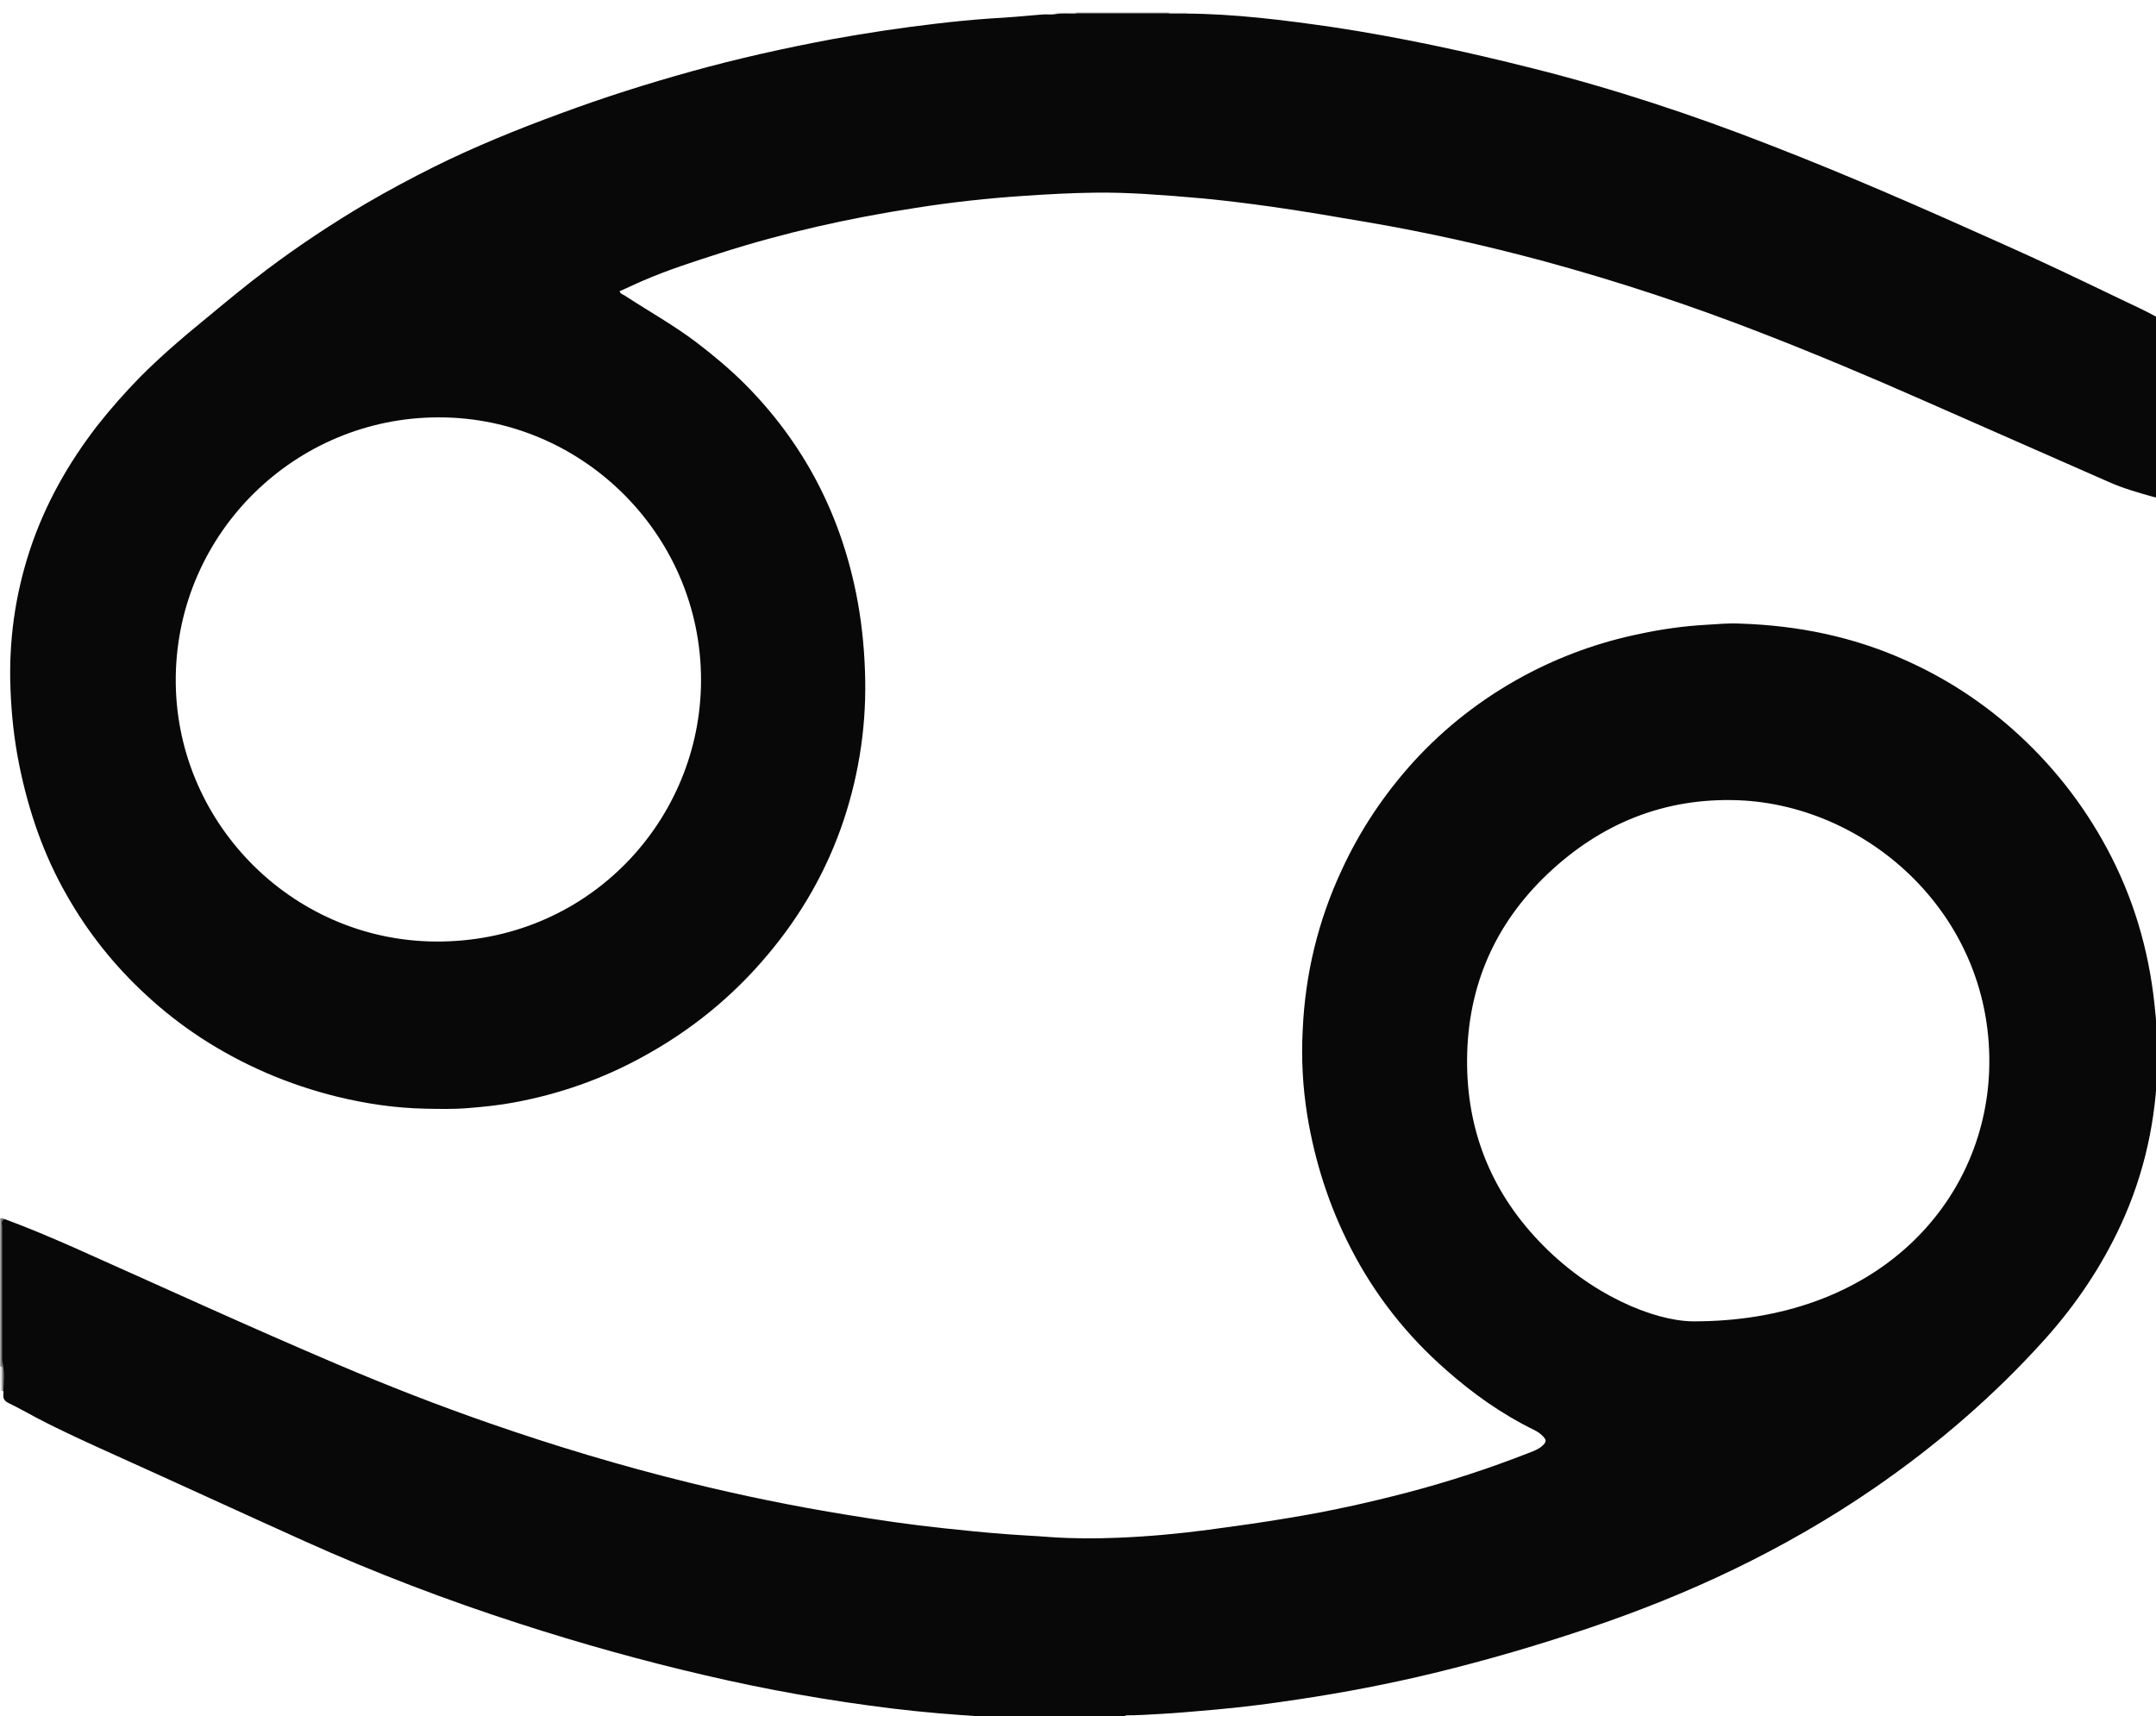 <?xml version="1.0" encoding="utf-8"?>
<!-- Generator: Adobe Illustrator 22.0.0, SVG Export Plug-In . SVG Version: 6.00 Build 0)  -->
<svg version="1.1" id="Layer_1" xmlns="http://www.w3.org/2000/svg" xmlns:xlink="http://www.w3.org/1999/xlink" x="0px" y="0px"
	 viewBox="0 0 700.4 557.6" style="enable-background:new 0 0 700.4 557.6;" xml:space="preserve">
<style type="text/css">
	.st0{fill:#747578;}
	.st1{fill:#D8D9DB;}
	.st2{fill:#747678;}
	.st3{fill:#D8DADB;}
	.st4{fill:#090808;}
</style>
<path class="st0" d="M1,452c-0.1,0-0.2-0.1-0.4-0.1c-0.6-1.8-0.1-3.7-0.3-5.6c-0.1-0.8,0.2-1.7-0.2-2.5c0-16,0-32,0-48
	c0.5,0.1,1.1-0.2,1.5,0.4c-0.5,9.3-0.2,18.7-0.2,28c-0.1,8.1-0.1,16.1,0.4,24.2C1.9,449.6,2.1,451,1,452z"/>
<path class="st0" d="M379.9,4.5c-10.1,0-20.2,0-30.4,0c-0.1-0.1-0.1-0.2-0.1-0.3c0.1-0.1,0.1-0.1,0.1-0.1c10.1,0,20.2,0,30.2,0
	c0.1,0.1,0.2,0.2,0.2,0.3C379.9,4.5,379.9,4.5,379.9,4.5z"/>
<path class="st0" d="M358.2,558.5c-9.4,0-18.9,0-28.3,0c-0.1-0.3-0.1-0.6,0.3-0.8c0.8-0.4,1.7-0.4,2.6-0.4c7.6,0,15.1,0,22.7,0
	c0.9,0,1.8,0,2.6,0.4C358.3,557.9,358.3,558.2,358.2,558.5z"/>
<path class="st1" d="M0.1,443.8c0.8,0.3,0.6,1,0.6,1.6c0,2.2,0,4.4,0,6.5c-0.2,0-0.4,0-0.5,0C0.1,449.2,0.1,446.5,0.1,443.8z"/>
<path class="st1" d="M349.6,4.1c0,0.1,0,0.3-0.1,0.4c-2.2,0-4.4,0-6.7,0c0-0.1,0-0.3,0-0.4C345.1,4.1,347.3,4.1,349.6,4.1z"/>
<path class="st1" d="M358.2,558.5c0-0.2,0-0.3,0-0.5c2.2-1.2,4.4-1.1,6.7-0.1c0,0.2,0,0.4,0,0.6
	C362.7,558.5,360.4,558.5,358.2,558.5z"/>
<path class="st2" d="M702.9,114.1c0-1.6,0-3.2,0-4.8c0-0.5-0.1-1.1,0.5-1.5c0,2.1,0,4.2,0,6.2C703.2,114.2,703,114.2,702.9,114.1z"
	/>
<path class="st3" d="M702.9,114.1c0.1-0.1,0.3-0.1,0.4,0c0,2.1,0,4.2,0,6.2l-0.2,0l-0.2,0C702.9,118.2,702.9,116.1,702.9,114.1z"/>
<path class="st1" d="M329.9,558.1c0,0.2,0,0.3,0,0.5c-2.1,0-4.2,0-6.2,0c0-0.2,0-0.4,0-0.6C325.8,557,327.8,556.9,329.9,558.1z"/>
<path class="st1" d="M379.9,4.5c0-0.1-0.1-0.3-0.1-0.4c1.9,0,3.8,0,5.8,0c0,0.1,0,0.3,0,0.4C383.7,4.5,381.8,4.5,379.9,4.5z"/>
<path class="st4" d="M702.9,120.3c-0.2,2.6-0.1,5.3-0.3,7.9c-0.4,7.3-0.5,14.7-0.8,22c-0.1,3.3-0.3,6.7-0.5,10
	c-0.1,1.5-0.2,1.6-1.5,1.3c-5-1.4-10-2.8-14.7-4.9c-20.2-8.9-40.4-17.8-60.7-26.7c-17.2-7.6-34.6-14.9-52.1-21.7
	c-23.1-9-46.7-16.8-70.6-23.3c-18.9-5.1-38.1-9.4-57.4-12.7c-10.5-1.8-21-3.6-31.6-5.1c-7.2-1-14.3-1.9-21.6-2.6
	c-6.5-0.6-13-1.1-19.5-1.5c-5.4-0.3-10.8-0.5-16.3-0.4c-7.4,0.1-14.8,0.5-22.2,1c-12.1,0.8-24.1,2.1-36,4c-21.4,3.3-42.4,8-63,14.6
	c-8.4,2.7-16.9,5.4-25,8.9c-2.6,1.1-5.2,2.4-7.8,3.5c0.2,0.9,1,1,1.6,1.4c7.8,5.1,15.9,9.6,23.3,15.2c5.5,4.2,10.9,8.7,15.8,13.6
	c18.9,19,30.8,41.7,36.1,67.9c1.7,8.4,2.6,16.8,2.9,25.4c0.6,16.5-1.7,32.6-6.9,48.3c-5.4,16.2-13.8,30.9-24.8,43.9
	c-11.4,13.6-25,24.6-40.6,33.1c-13.1,7.2-27.1,12.1-41.8,14.8c-4.8,0.9-9.8,1.4-14.7,1.8c-4.7,0.4-9.4,0.3-14.1,0.2
	c-9.7-0.2-19.2-1.6-28.6-3.9c-15.8-3.9-30.5-10.2-44.2-19.1c-6.4-4.2-12.3-8.8-17.9-14c-10.3-9.5-18.9-20.3-25.8-32.5
	c-7.5-13.1-12.3-27.2-15.3-41.9c-1.7-8.3-2.6-16.7-2.9-25.1c-0.6-15.4,1.5-30.4,6.3-45c4.9-14.8,12.4-28.1,21.9-40.4
	c4.4-5.6,9.1-10.9,14.1-16c6.4-6.4,13.2-12.3,20.2-18c6.9-5.7,13.7-11.4,20.9-16.8c10.4-7.8,21.1-14.9,32.3-21.5
	c7.2-4.2,14.5-8.1,21.9-11.8c13.3-6.6,27.1-12.2,41-17.3c14-5.2,28.2-9.7,42.6-13.7c15.1-4.2,30.4-7.6,45.9-10.5
	c11.1-2,22.3-3.7,33.5-5c5.9-0.7,11.9-1.3,17.8-1.7c5.6-0.3,11.3-0.8,16.9-1.3c1.4-0.1,2.7,0.1,4.1-0.1c2.3-0.4,4.6-0.1,6.8-0.2
	c9.9,0,19.9,0,29.8,0c1.9,0,3.7,0,5.6,0c16.1,0.1,32,2.1,47.9,4.4c21.9,3.3,43.6,8,65,13.4c26.3,6.6,52,15.1,77.3,25
	c25.3,9.8,50.1,20.7,74.8,31.8c13.1,5.8,26,12,38.9,18.2c4.1,2,8.3,3.8,12.2,6.1c0.8,0.5,1.5,0.9,1.9,1.7c0,1,0,1.9,0,2.9
	c-0.5,2.1-0.1,4.2-0.2,6.4C703,116.2,703.3,118.2,702.9,120.3z M57.1,219.7c-0.7,46.8,37.3,85.9,84.4,86.2
	c48.6,0.3,84.9-37.9,86.2-82.5c1.4-48.5-38-87.9-85.2-87.8C96.1,135.6,57.8,172.9,57.1,219.7z"/>
<path class="st4" d="M329.9,558.1c-2.1-0.2-4.1-0.1-6.2-0.1c-1.4-0.7-2.8-0.2-4.2-0.3c-9.8-0.6-19.7-1.4-29.5-2.6
	c-20.5-2.5-40.8-6.1-60.9-10.8c-20.3-4.7-40.3-10.3-60.1-16.7c-23.9-7.7-47.2-16.6-70.1-26.9c-20.4-9.2-40.8-18.6-61.2-27.8
	c-8.6-3.9-17.3-7.8-25.7-12.2c-3-1.6-6-3.3-9.1-4.8c-1.3-0.6-2-1.4-1.8-2.9c0-0.3,0-0.6,0-1c0.1-3.1,0.5-6.2-0.3-9.3
	c-0.1-0.5-0.1-1.1-0.1-1.7c0-14.2,0-28.3,0-42.5c0-0.8-0.5-2,0.9-2.4c7.6,2.8,15.1,6,22.6,9.3c28.5,12.7,56.8,25.7,85.5,37.9
	c16.2,6.9,32.6,13.3,49.3,19.1c21.3,7.4,42.9,13.9,64.9,19.3c17,4.2,34.2,7.7,51.5,10.5c10.3,1.7,20.6,3.2,31,4.3
	c6.6,0.7,13.3,1.4,20,1.9c5,0.4,10,0.6,15,1c7.3,0.5,14.5,0.5,21.8,0.2c9.9-0.4,19.7-1.3,29.5-2.6c8.8-1.2,17.7-2.4,26.4-3.9
	c12.8-2.1,25.5-4.9,38.1-8.2c13.4-3.5,26.5-7.8,39.3-12.8c1.8-0.7,3.6-1.3,5-2.8c0.9-1,0.7-1.6,0-2.4c-0.9-1-2-1.8-3.3-2.4
	c-10.4-5.1-19.8-11.8-28.4-19.4c-12.8-11.2-23.2-24.4-31-39.6c-7-13.6-11.6-27.9-14.1-43c-1.5-9.3-2-18.6-1.5-27.9
	c0.8-18.1,5-35.5,12.7-52c5.9-12.8,13.7-24.5,23.2-35c10.4-11.4,22.4-20.7,35.9-28c11.9-6.4,24.6-11,37.9-13.7
	c7-1.5,14.1-2.5,21.3-2.9c3.7-0.2,7.3-0.6,11-0.4c18.7,0.6,36.7,4.2,53.8,11.9c12.8,5.7,24.4,13.2,34.9,22.5
	c12.5,11.1,22.7,24,30.6,38.7c8.5,15.8,13.5,32.7,15.4,50.5c0.7,6.3,1.1,12.7,1,19.1c-0.4,18.3-4.2,35.9-11.9,52.6
	c-6.3,13.6-14.5,25.8-24.5,37c-16.6,18.5-35.3,34.6-55.8,48.7c-14.4,9.9-29.6,18.6-45.3,26.2c-15.1,7.3-30.6,13.5-46.5,18.9
	c-16.8,5.7-33.9,10.7-51.2,14.9c-14.5,3.5-29.1,6.3-43.8,8.5c-9.2,1.4-18.4,2.6-27.7,3.4c-6,0.5-12,1.1-18.1,1.4
	c-3.3,0.2-6.7,0.4-10,0.4c-0.3,0-0.6,0.1-0.9,0.3c-2.2,0-4.4-0.1-6.7,0.1C348.8,558.1,339.3,558.1,329.9,558.1z M646.2,347.9
	c1.8-50.1-39.2-86.3-81.5-87.9c-23.9-0.9-44.6,7.5-61.9,23.9c-17.2,16.3-26,36.5-26.2,60.2c-0.2,22.7,7.6,42.6,23.3,59.1
	c16.6,17.5,37.3,25.9,49.9,26.1C609.8,429.5,644.6,390.9,646.2,347.9z"/>
</svg>
